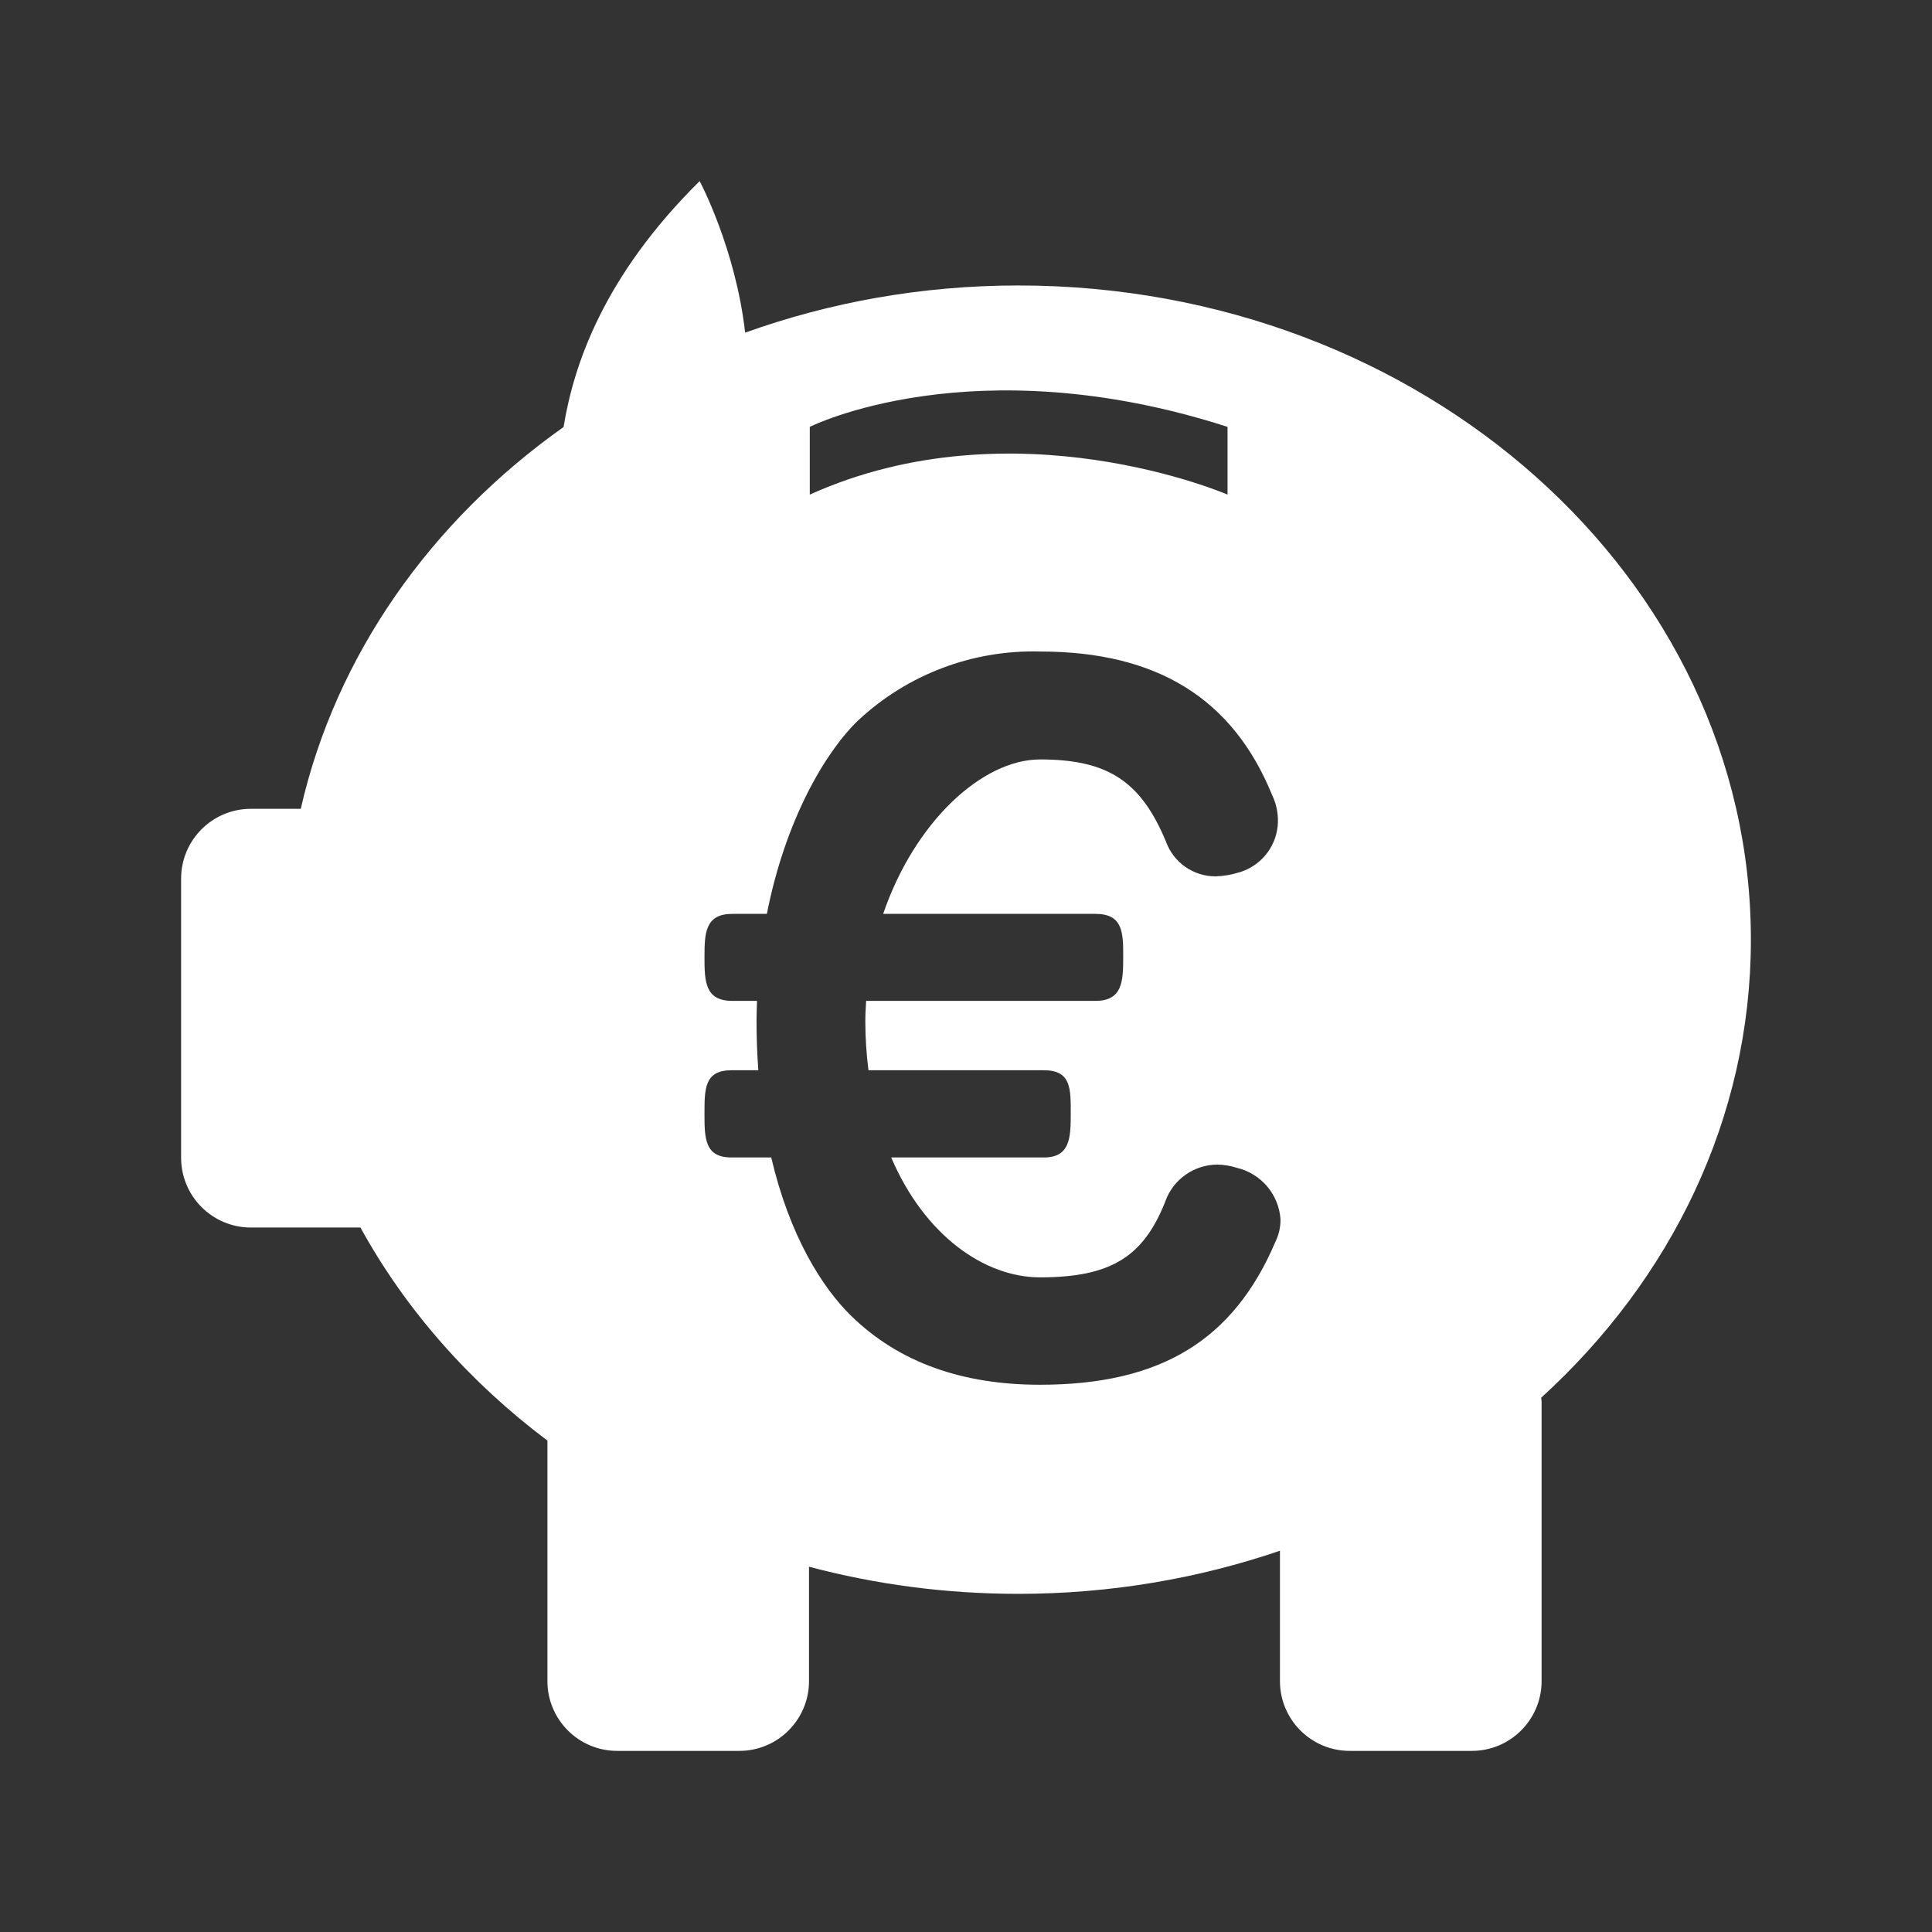 <svg width="70" height="70" viewBox="0 0 70 70" fill="none" xmlns="http://www.w3.org/2000/svg">
<rect x="0" y="0" width="70" height="70" fill="#333333" stroke="none"/>
<path fill-rule="evenodd" clip-rule="evenodd" d="M37.681 50.172C34.881 50.172 32.582 49.374 30.847 47.683C29.774 46.639 28.603 44.756 27.943 41.937H26.5C25.533 41.937 25.525 41.242 25.525 40.358C25.525 39.463 25.518 38.777 26.5 38.777H27.476C27.435 38.211 27.41 37.623 27.411 37.004C27.411 36.752 27.419 36.508 27.428 36.264H26.536C25.549 36.264 25.525 35.568 25.525 34.687C25.525 33.806 25.548 33.111 26.536 33.111H27.785C28.456 29.703 29.905 27.239 31.098 26.097C32.882 24.432 35.25 23.538 37.687 23.606C41.917 23.606 44.666 25.308 46.092 28.808C46.235 29.106 46.307 29.433 46.302 29.763C46.29 30.59 45.758 31.318 44.975 31.584L44.945 31.596L44.912 31.602C44.631 31.692 44.34 31.743 44.045 31.752C43.241 31.755 42.52 31.252 42.246 30.495C41.338 28.31 40.144 27.516 37.685 27.516C35.585 27.516 33.139 29.779 31.999 33.111H39.685C40.688 33.111 40.696 33.785 40.696 34.66C40.696 35.556 40.674 36.264 39.685 36.264H31.382C31.368 36.508 31.352 36.752 31.352 37.004C31.352 37.625 31.396 38.213 31.466 38.777H37.821C38.816 38.777 38.795 39.448 38.795 40.358C38.795 41.224 38.77 41.937 37.821 41.937H32.29C33.488 44.742 35.653 46.281 37.685 46.281C40.288 46.281 41.429 45.506 42.212 43.557V43.549L42.216 43.541C42.498 42.739 43.254 42.199 44.105 42.196C44.346 42.199 44.586 42.238 44.814 42.313C45.695 42.521 46.336 43.279 46.395 44.182C46.398 44.461 46.335 44.739 46.212 44.989C44.696 48.554 42.062 50.172 37.681 50.172ZM29.34 15.466C29.34 15.466 35.244 12.495 44.476 15.466V17.92C44.476 17.92 36.757 14.577 29.34 17.92V15.466ZM63.438 34.046C63.438 20.956 51.554 10.343 36.896 10.343C33.396 10.343 30.058 10.954 26.998 12.053C26.652 9 25.35 6.562 25.35 6.562C21.863 10.01 20.785 13.222 20.419 15.472C15.613 18.876 12.166 23.737 10.897 29.305H9.091C7.695 29.305 6.562 30.438 6.562 31.834V41.947C6.562 43.343 7.695 44.476 9.091 44.476H13.06C14.697 47.455 17.017 50.08 19.834 52.195V60.909C19.834 62.305 20.965 63.438 22.361 63.438H26.785C28.181 63.438 29.312 62.305 29.312 60.909V56.765C31.715 57.404 34.261 57.748 36.896 57.748C40.237 57.748 43.431 57.191 46.375 56.186V60.909C46.375 62.305 47.507 63.438 48.903 63.438H53.326C54.723 63.438 55.855 62.305 55.855 60.909V50.796C55.855 50.744 55.843 50.694 55.839 50.642C60.538 46.366 63.438 40.51 63.438 34.046Z" fill="white"/>
</svg>